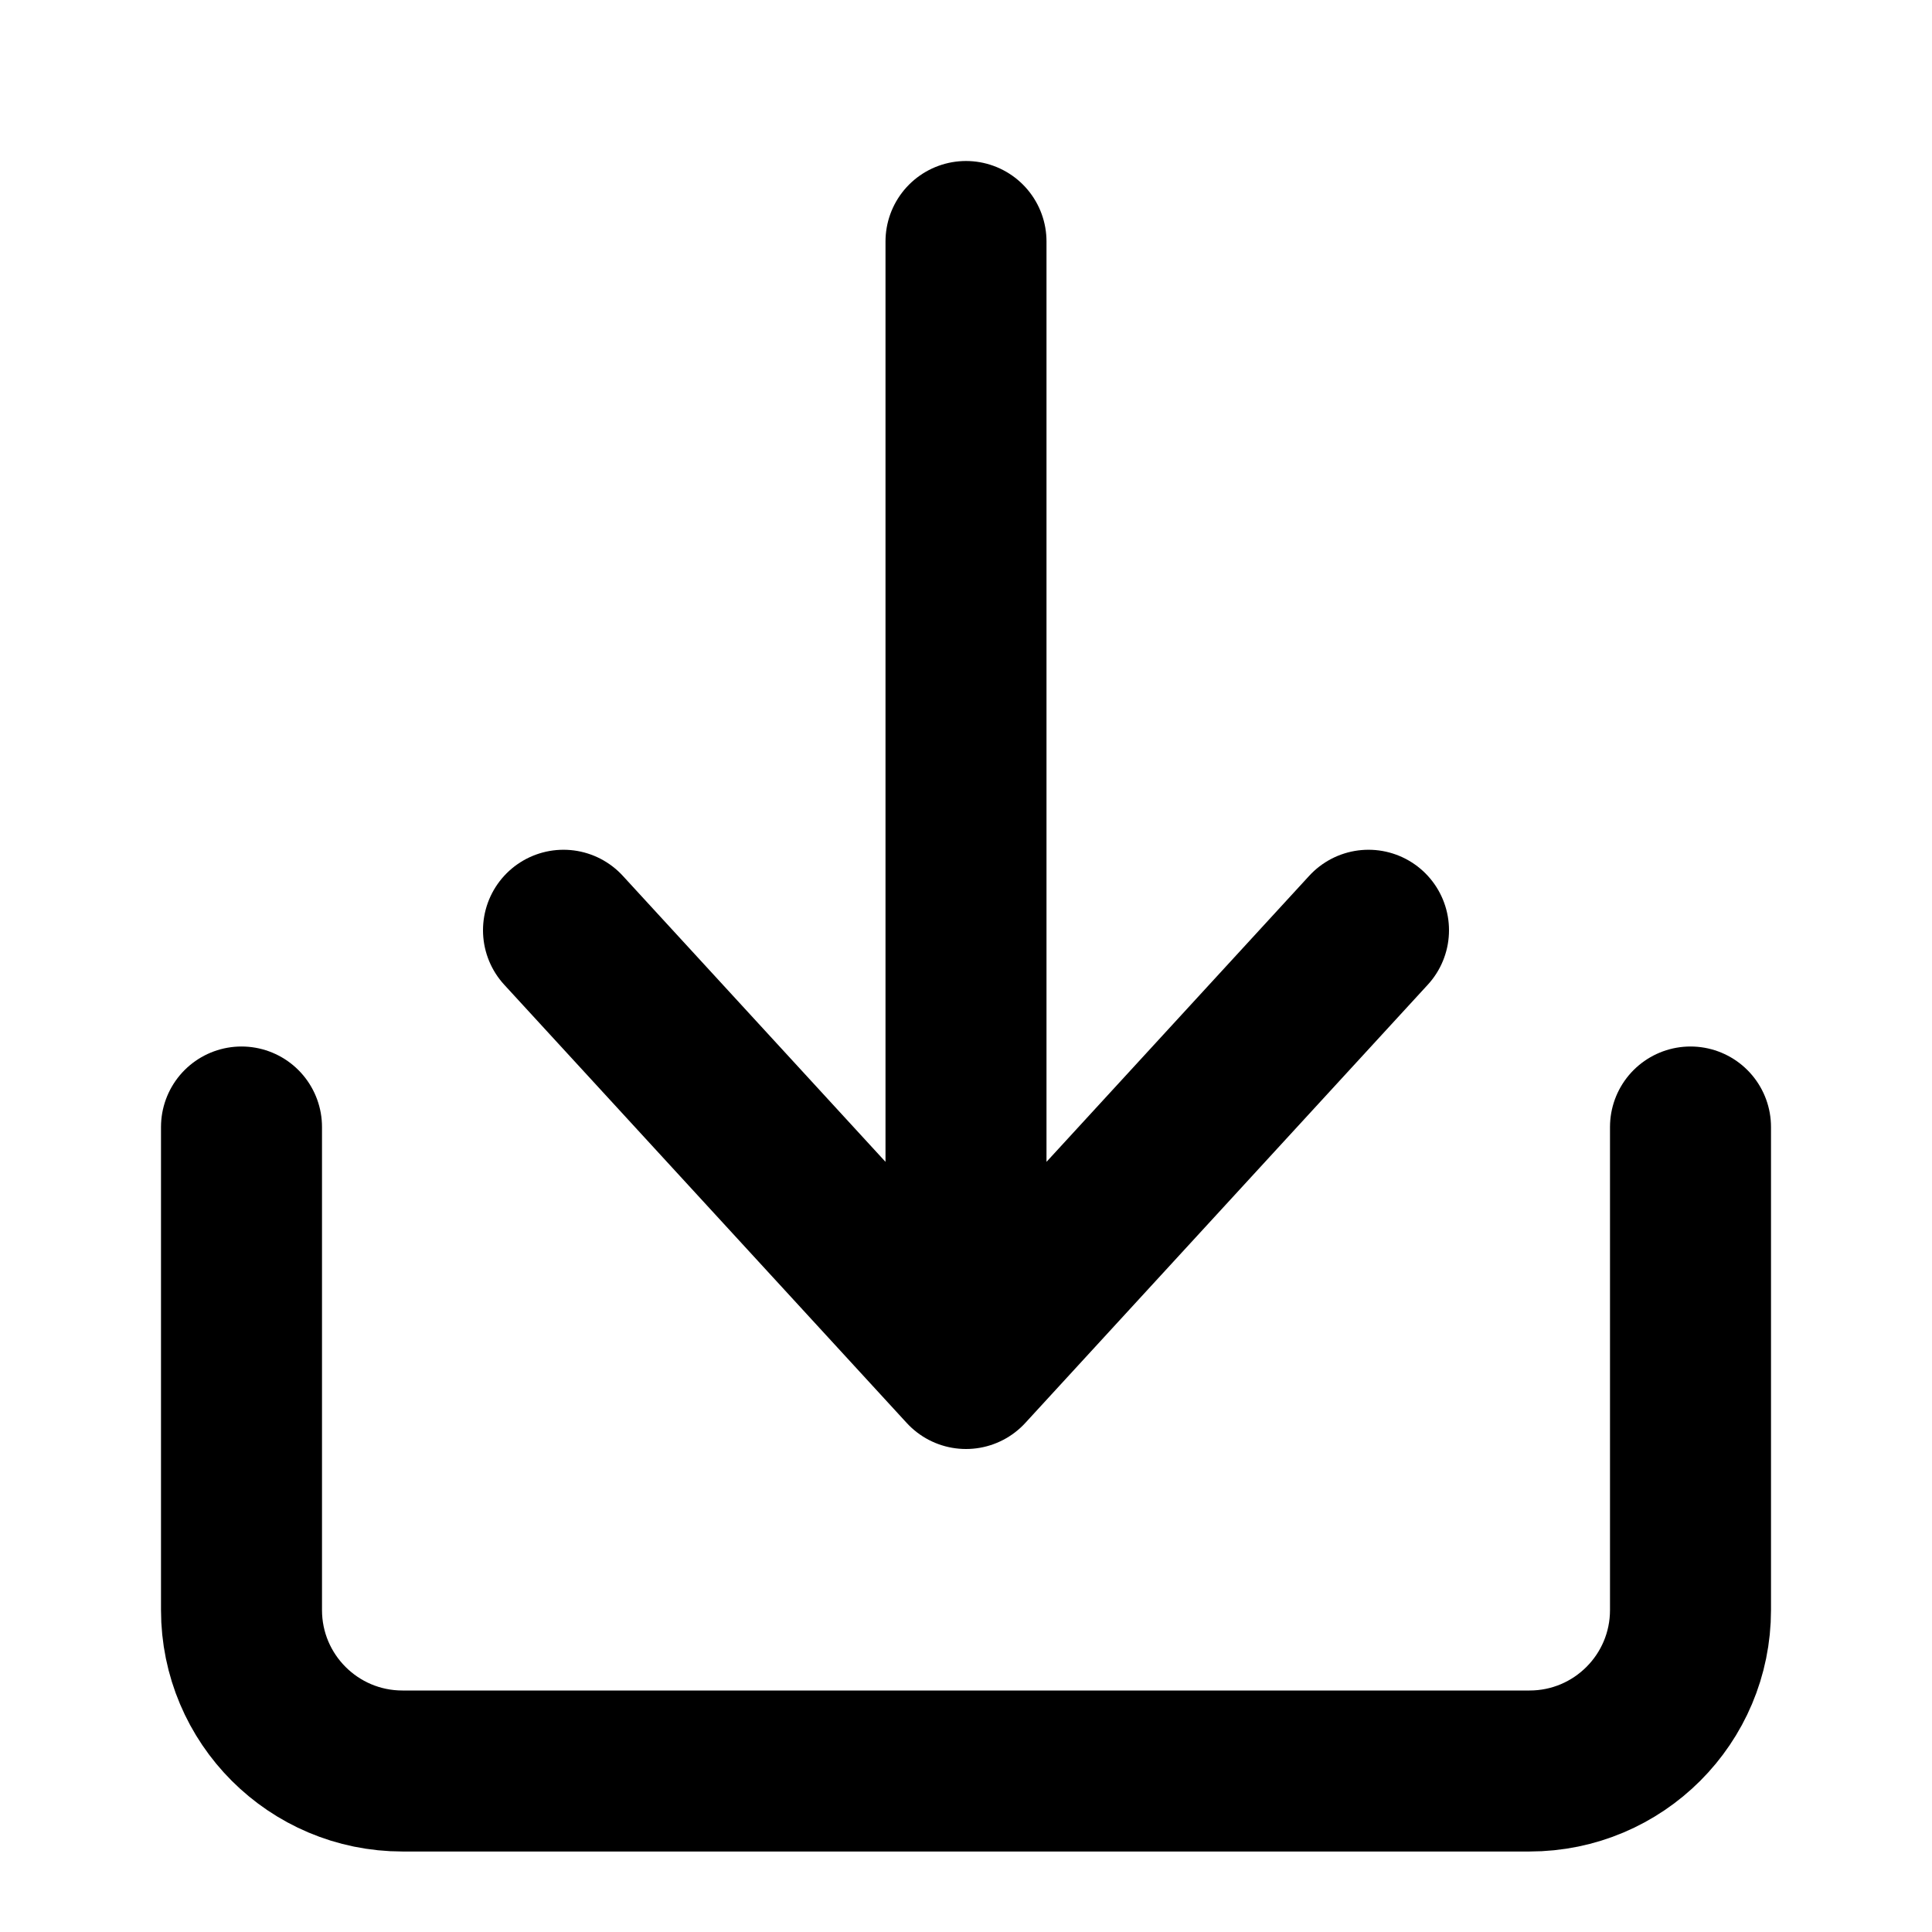<svg width="24" height="24" viewBox="0 0 24 24" fill="none" xmlns="http://www.w3.org/2000/svg">
<path d="M3 14V20C3 21.105 3.895 22 5 22H19C20.105 22 21 21.105 21 20V14" stroke="black" stroke-width="2" stroke-linecap="round" stroke-linejoin="round"/>
<path d="M12 3V17M12 17L7 11.556M12 17L17 11.556" stroke="black" stroke-width="2" stroke-linecap="round" stroke-linejoin="round"/>
</svg>
